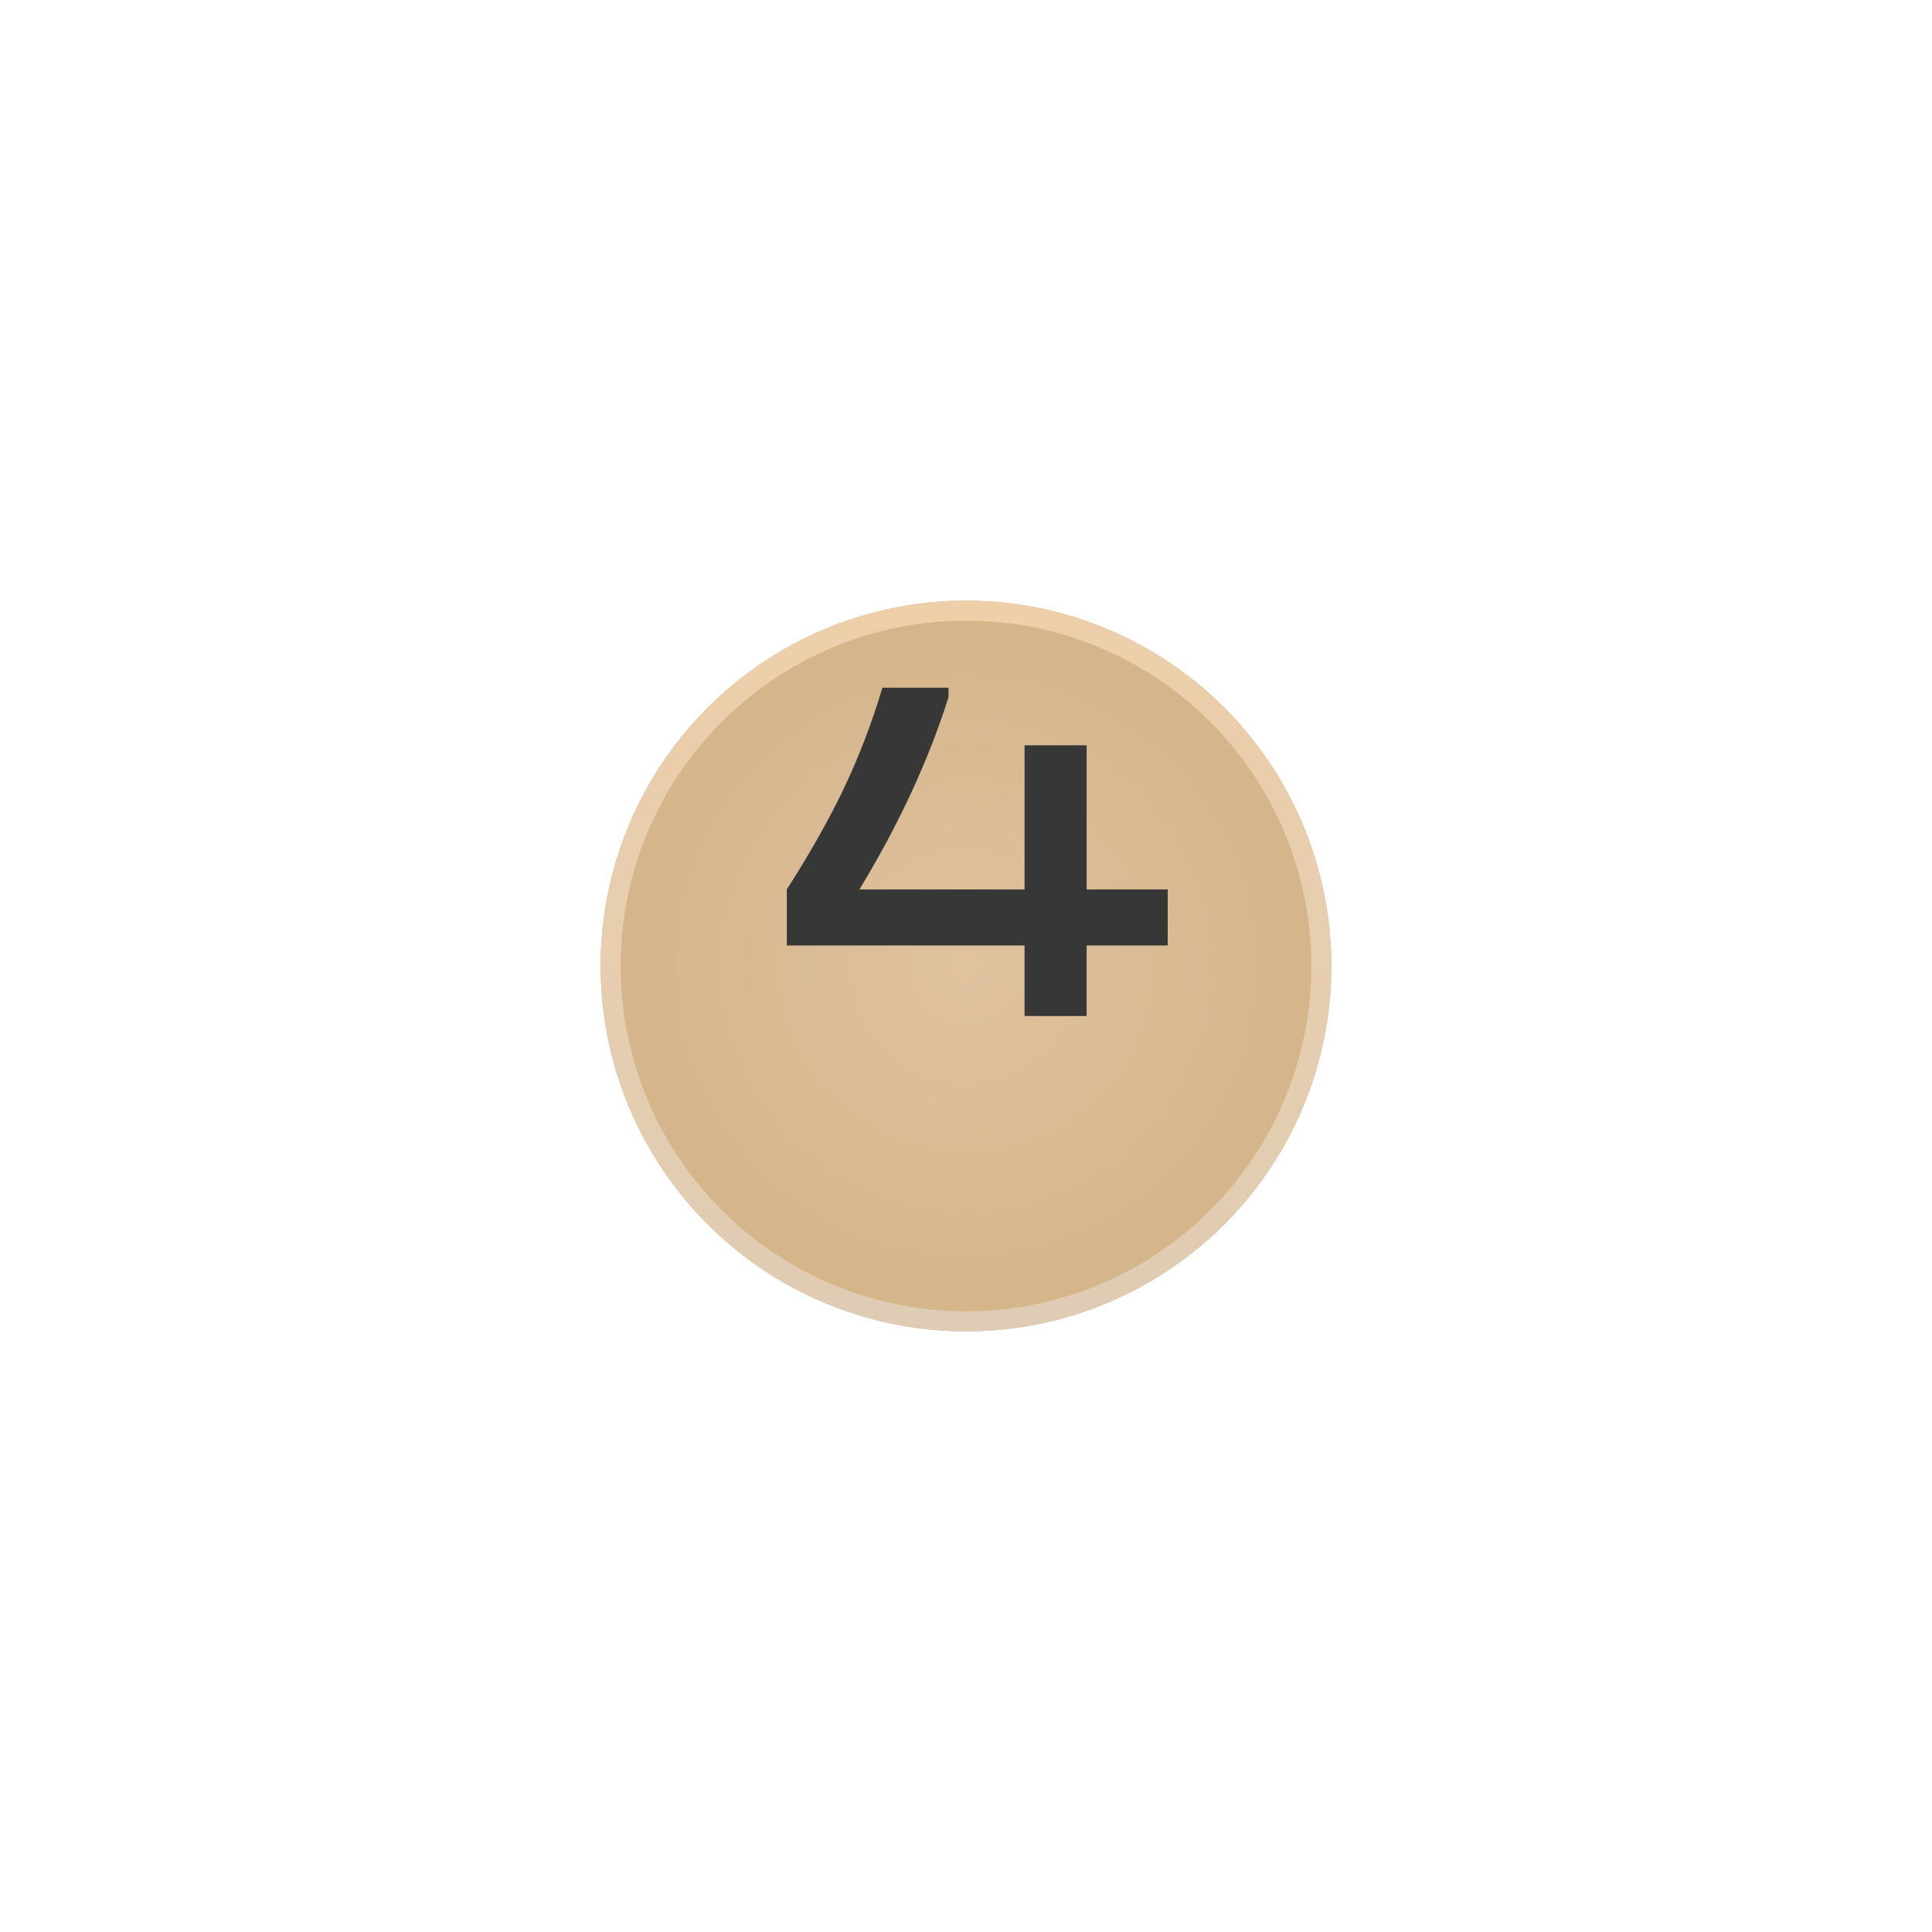<?xml version="1.0" encoding="UTF-8"?> <svg xmlns="http://www.w3.org/2000/svg" width="386" height="386" viewBox="0 0 386 386" fill="none"><g filter="url(#filter0_d_309_379)"><circle cx="193" cy="173" r="73" fill="url(#paint0_radial_309_379)"></circle><circle cx="193" cy="173" r="71" stroke="url(#paint1_linear_309_379)" stroke-width="4"></circle></g><path d="M233.3 188.9H217.1V203H204.7V188.9H157.2V177.7C161.933 170.3 165.8 163.433 168.8 157.1C171.8 150.7 174.3 144.133 176.3 137.4H189.5V139.3C185.5 151.967 179.567 164.767 171.7 177.7H204.7V148.9H217.1V177.7H233.3V188.9Z" fill="#373737"></path><defs><filter id="filter0_d_309_379" x="0" y="0" width="386" height="386" filterUnits="userSpaceOnUse" color-interpolation-filters="sRGB"><feFlood flood-opacity="0" result="BackgroundImageFix"></feFlood><feColorMatrix in="SourceAlpha" type="matrix" values="0 0 0 0 0 0 0 0 0 0 0 0 0 0 0 0 0 0 127 0" result="hardAlpha"></feColorMatrix><feMorphology radius="20" operator="dilate" in="SourceAlpha" result="effect1_dropShadow_309_379"></feMorphology><feOffset dy="20"></feOffset><feGaussianBlur stdDeviation="50"></feGaussianBlur><feComposite in2="hardAlpha" operator="out"></feComposite><feColorMatrix type="matrix" values="0 0 0 0 0.843 0 0 0 0 0.722 0 0 0 0 0.561 0 0 0 0.19 0"></feColorMatrix><feBlend mode="normal" in2="BackgroundImageFix" result="effect1_dropShadow_309_379"></feBlend><feBlend mode="normal" in="SourceGraphic" in2="effect1_dropShadow_309_379" result="shape"></feBlend></filter><radialGradient id="paint0_radial_309_379" cx="0" cy="0" r="1" gradientUnits="userSpaceOnUse" gradientTransform="translate(193 173) rotate(90) scale(73)"><stop stop-color="#DFC29F"></stop><stop offset="1" stop-color="#D4B489"></stop></radialGradient><linearGradient id="paint1_linear_309_379" x1="193" y1="100" x2="193" y2="246" gradientUnits="userSpaceOnUse"><stop stop-color="#EDCFAA"></stop><stop offset="1" stop-color="#DFCCB4"></stop></linearGradient></defs></svg> 